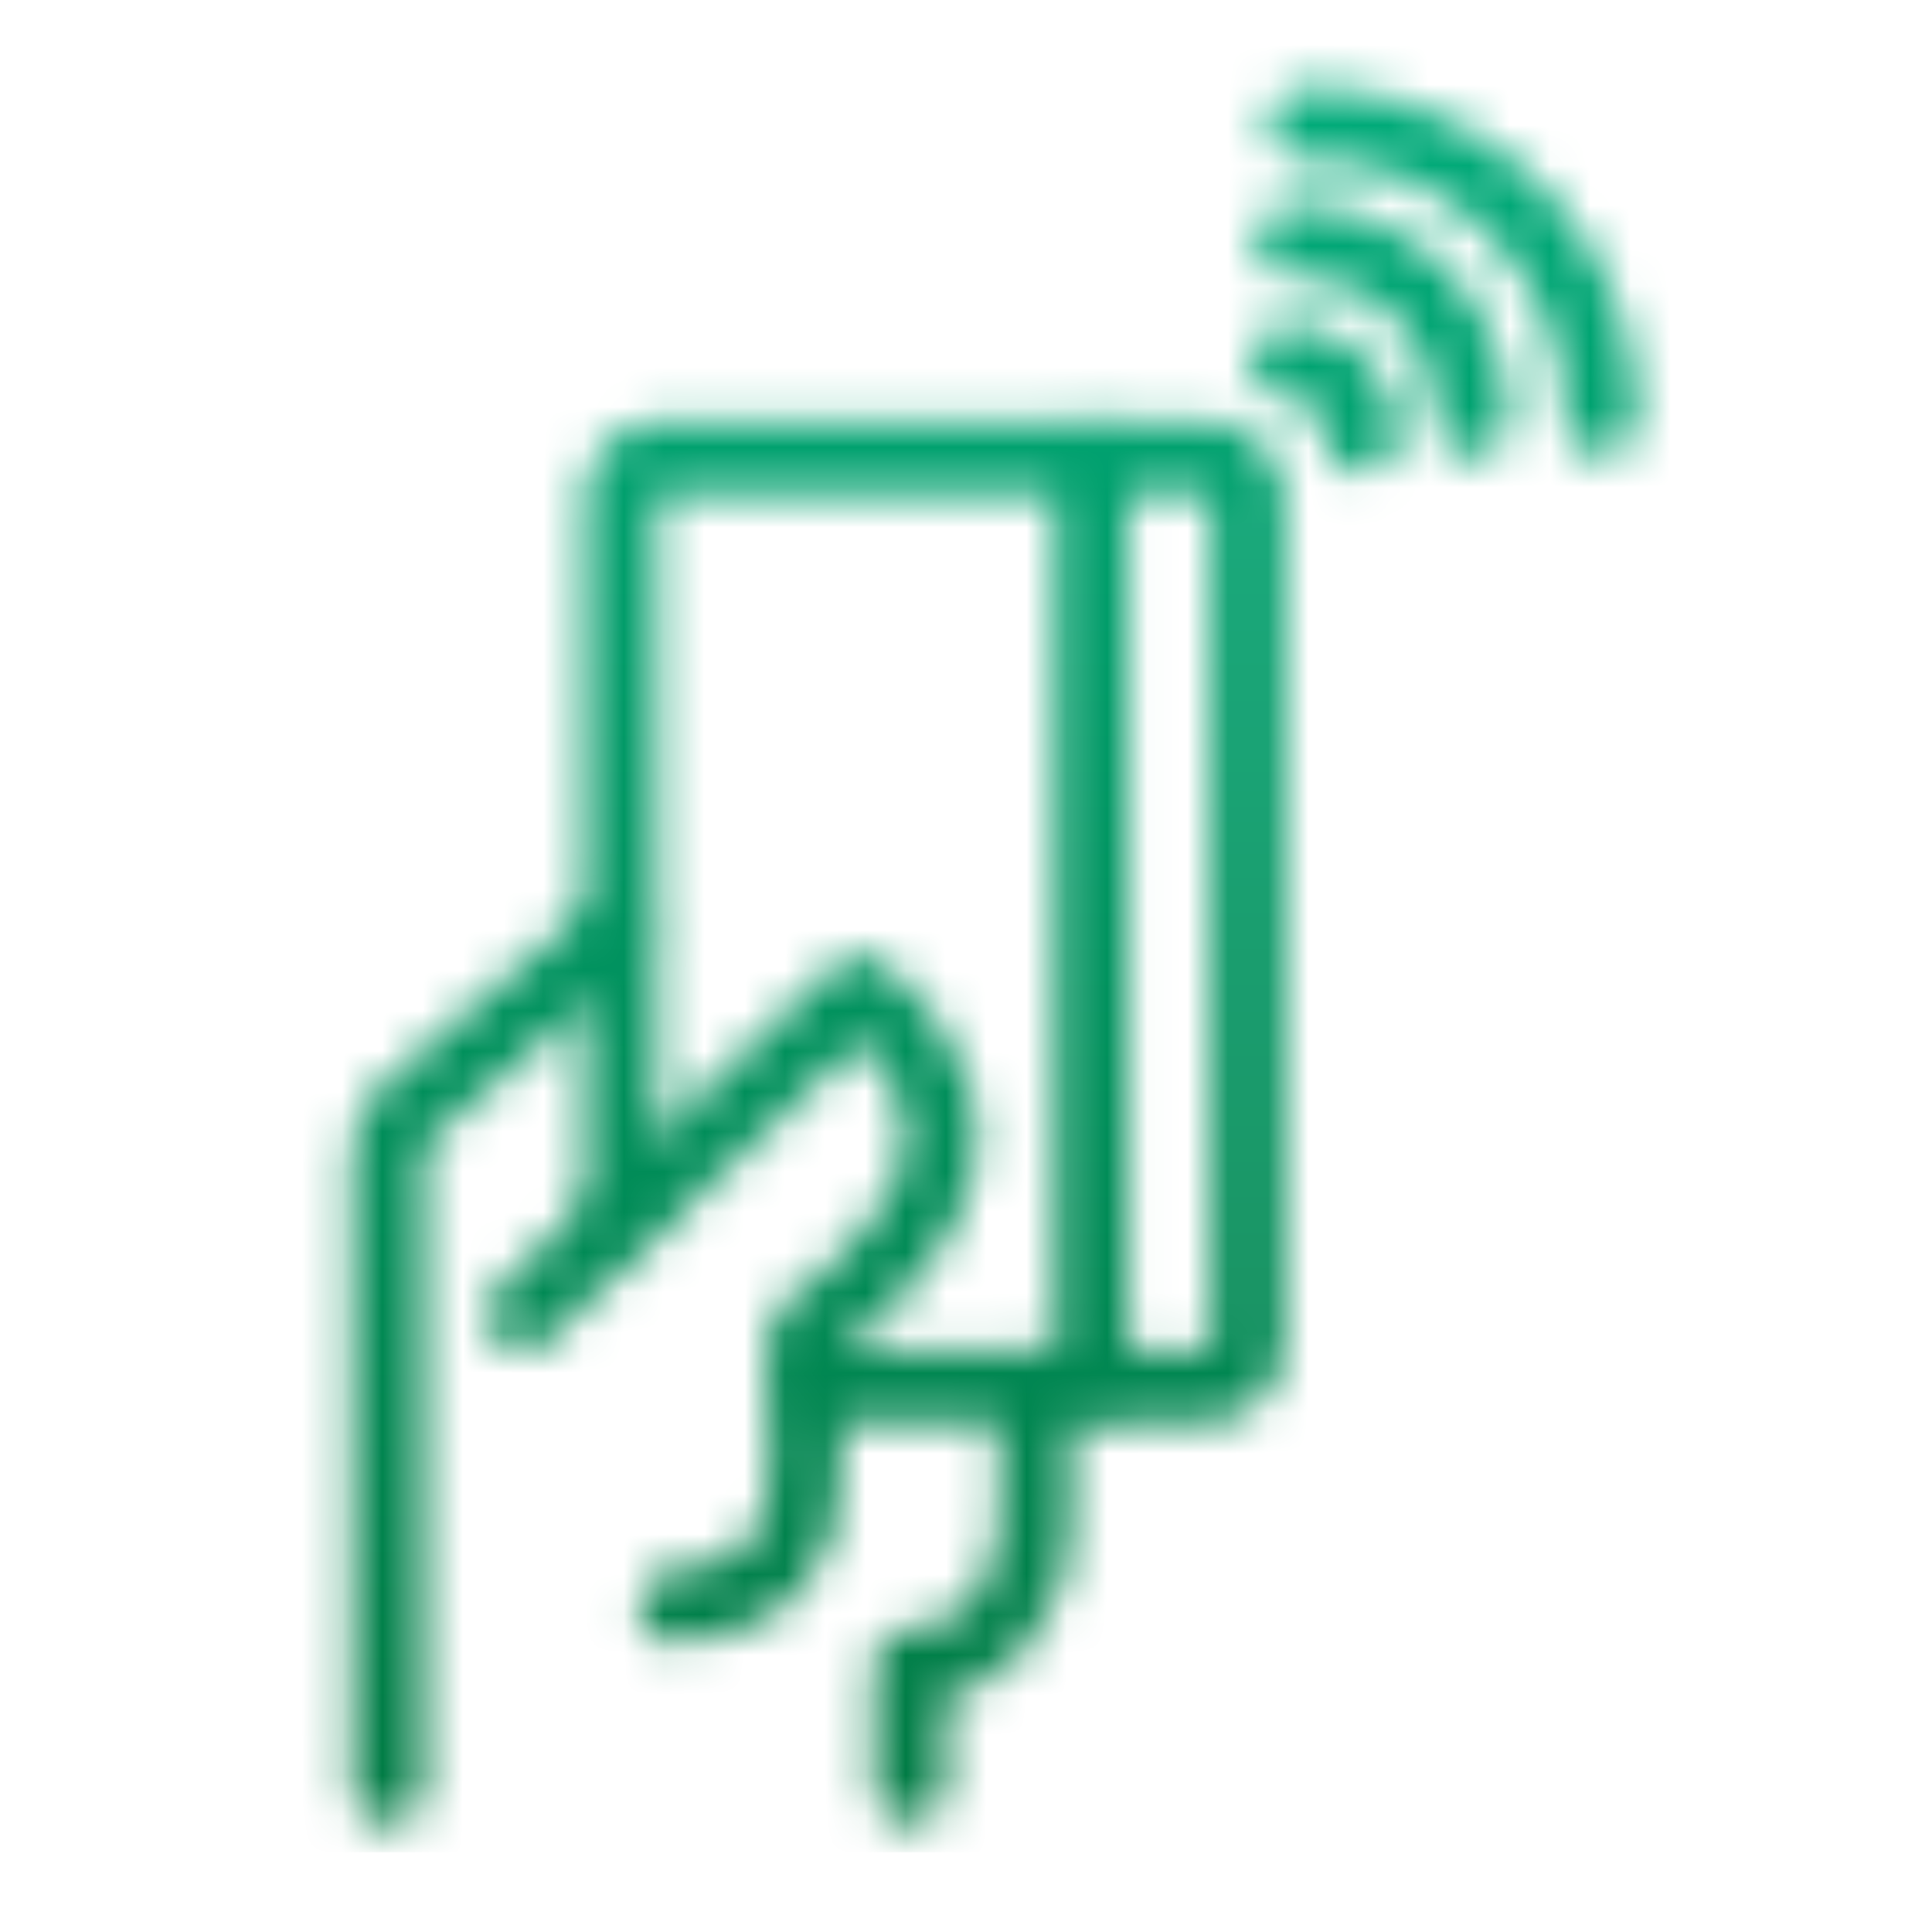 <svg id="Слой_1" data-name="Слой 1" xmlns="http://www.w3.org/2000/svg" xmlns:xlink="http://www.w3.org/1999/xlink" viewBox="0 0 48 48"><defs><style>.cls-1,.cls-2,.cls-3{fill:none;}.cls-1,.cls-2{stroke:#fff;stroke-linecap:round;stroke-width:1.8px;}.cls-1{stroke-miterlimit:10;}.cls-2{stroke-linejoin:round;}.cls-4{mask:url(#mask);}.cls-5{clip-path:url(#clip-path);}.cls-6{clip-path:url(#clip-path-2);}.cls-7{fill:url(#Безымянный_градиент);}</style><mask id="mask" x="0" y="0.61" width="44.92" height="45.41" maskUnits="userSpaceOnUse"><path class="cls-1" d="M9.65,44.4V28.84a1.81,1.81,0,0,1,.62-1.36l4.91-4.23"/><path class="cls-2" d="M13,32.65l8.36-8s2.27,1.59,2,4S20,33.11,20,33.11v3.53c0,2.15-1.21,3.16-3.22,3.28"/><path class="cls-2" d="M25.72,34.43V37.6c0,2.53-1.56,3.78-3.11,3.78v3"/><path class="cls-1" d="M15.43,30.1V12.44a1.08,1.08,0,0,1,1.08-1.08H29.92A1.08,1.08,0,0,1,31,12.44V33.35a1.08,1.08,0,0,1-1.08,1.08H20.14"/><line class="cls-1" x1="27.12" y1="34.2" x2="27.12" y2="11.36"/><path class="cls-2" d="M32,9a1.81,1.81,0,0,1,1.81,1.82"/><path class="cls-2" d="M32.14,6a4.44,4.44,0,0,1,4.43,4.43"/><path class="cls-2" d="M32.44,3.1a7.31,7.31,0,0,1,7.32,7.31"/></mask><clipPath id="clip-path"><rect class="cls-3" y="0.61" width="44.92" height="45.41"/></clipPath><clipPath id="clip-path-2"><rect class="cls-3" y="0.61" width="44.92" height="45.41"/></clipPath><linearGradient id="Безымянный_градиент" x1="-107.06" y1="50.33" x2="-106.06" y2="50.33" gradientTransform="matrix(0, 45.41, 45.41, 0, -2263.03, 4862.46)" gradientUnits="userSpaceOnUse"><stop offset="0" stop-color="#00ac7b"/><stop offset="1" stop-color="#007942"/></linearGradient></defs><title>Ikony_All_FIN</title><g class="cls-4"><g class="cls-5"><g class="cls-6"><rect class="cls-7" y="0.61" width="44.92" height="45.41"/></g></g></g></svg>